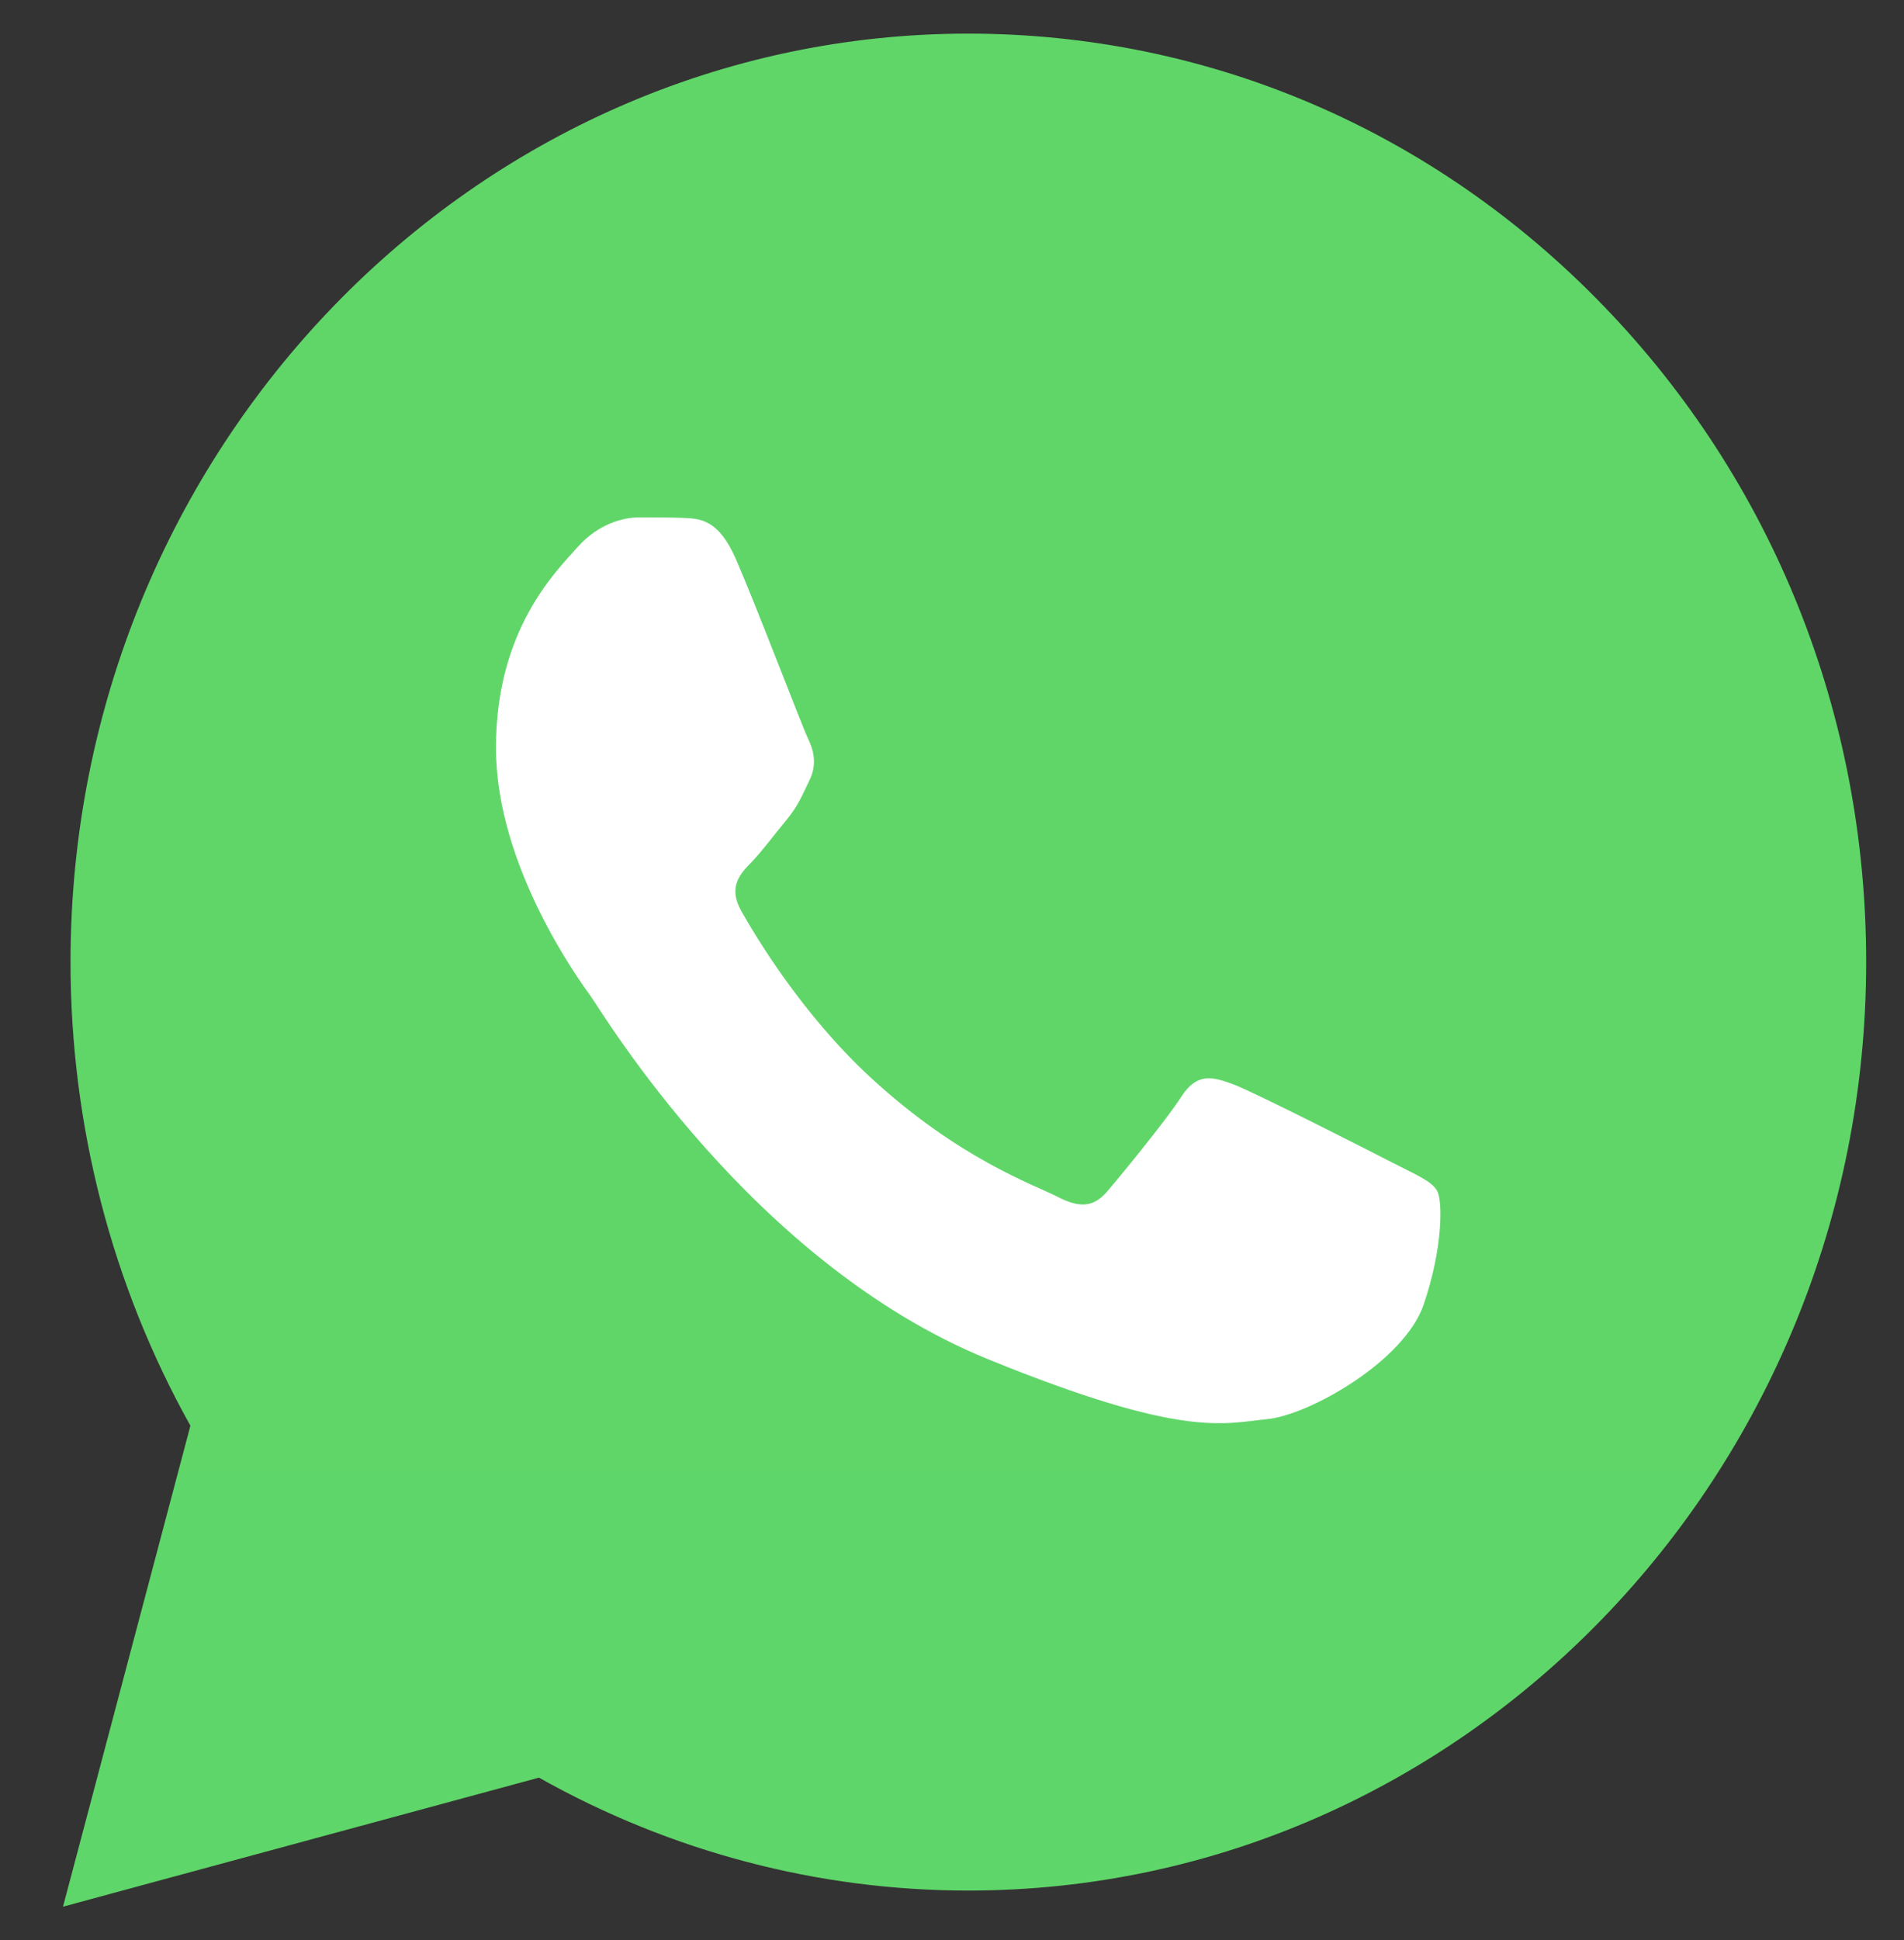 <?xml version="1.0" encoding="UTF-8"?> <svg xmlns="http://www.w3.org/2000/svg" width="54" height="55" viewBox="0 0 54 55" fill="none"><rect x="0" y="0" width="54" height="55" fill="#333333" stroke="none"/><path d="M2 27.262C1.999 31.898 3.171 36.425 5.4 40.415L1.787 54.049L15.286 50.391C19.019 52.491 23.203 53.592 27.454 53.592H27.465C41.498 53.592 52.921 41.789 52.927 27.282C52.93 20.253 50.284 13.642 45.476 8.669C40.669 3.696 34.276 0.956 27.464 0.953C13.429 0.953 2.006 12.755 2 27.262" fill="url(#paint0_linear_484_1620)"></path><path d="M20.876 15.859C20.382 14.725 19.863 14.702 19.393 14.682C19.009 14.665 18.569 14.666 18.13 14.666C17.69 14.666 16.976 14.837 16.373 15.518C15.768 16.2 14.066 17.848 14.066 21.199C14.066 24.551 16.427 27.79 16.757 28.245C17.086 28.699 21.316 35.796 28.015 38.527C33.582 40.796 34.715 40.345 35.923 40.231C37.132 40.118 39.823 38.584 40.372 36.993C40.921 35.403 40.921 34.039 40.757 33.754C40.592 33.47 40.152 33.3 39.493 32.959C38.834 32.619 35.594 30.971 34.99 30.743C34.386 30.516 33.946 30.403 33.507 31.085C33.067 31.766 31.805 33.3 31.42 33.754C31.036 34.21 30.651 34.266 29.993 33.926C29.333 33.584 27.21 32.865 24.692 30.545C22.733 28.739 21.41 26.509 21.026 25.828C20.641 25.146 20.985 24.777 21.315 24.438C21.611 24.133 21.974 23.642 22.304 23.245C22.633 22.847 22.743 22.563 22.962 22.109C23.182 21.654 23.072 21.256 22.908 20.916C22.743 20.575 21.462 17.206 20.876 15.859Z" fill="white"></path><defs><linearGradient id="paint0_linear_484_1620" x1="2558.8" y1="5310.55" x2="2558.8" y2="0.953" gradientUnits="userSpaceOnUse"><stop stop-color="#1FAF38"></stop><stop offset="1" stop-color="#60D669"></stop></linearGradient></defs></svg> 